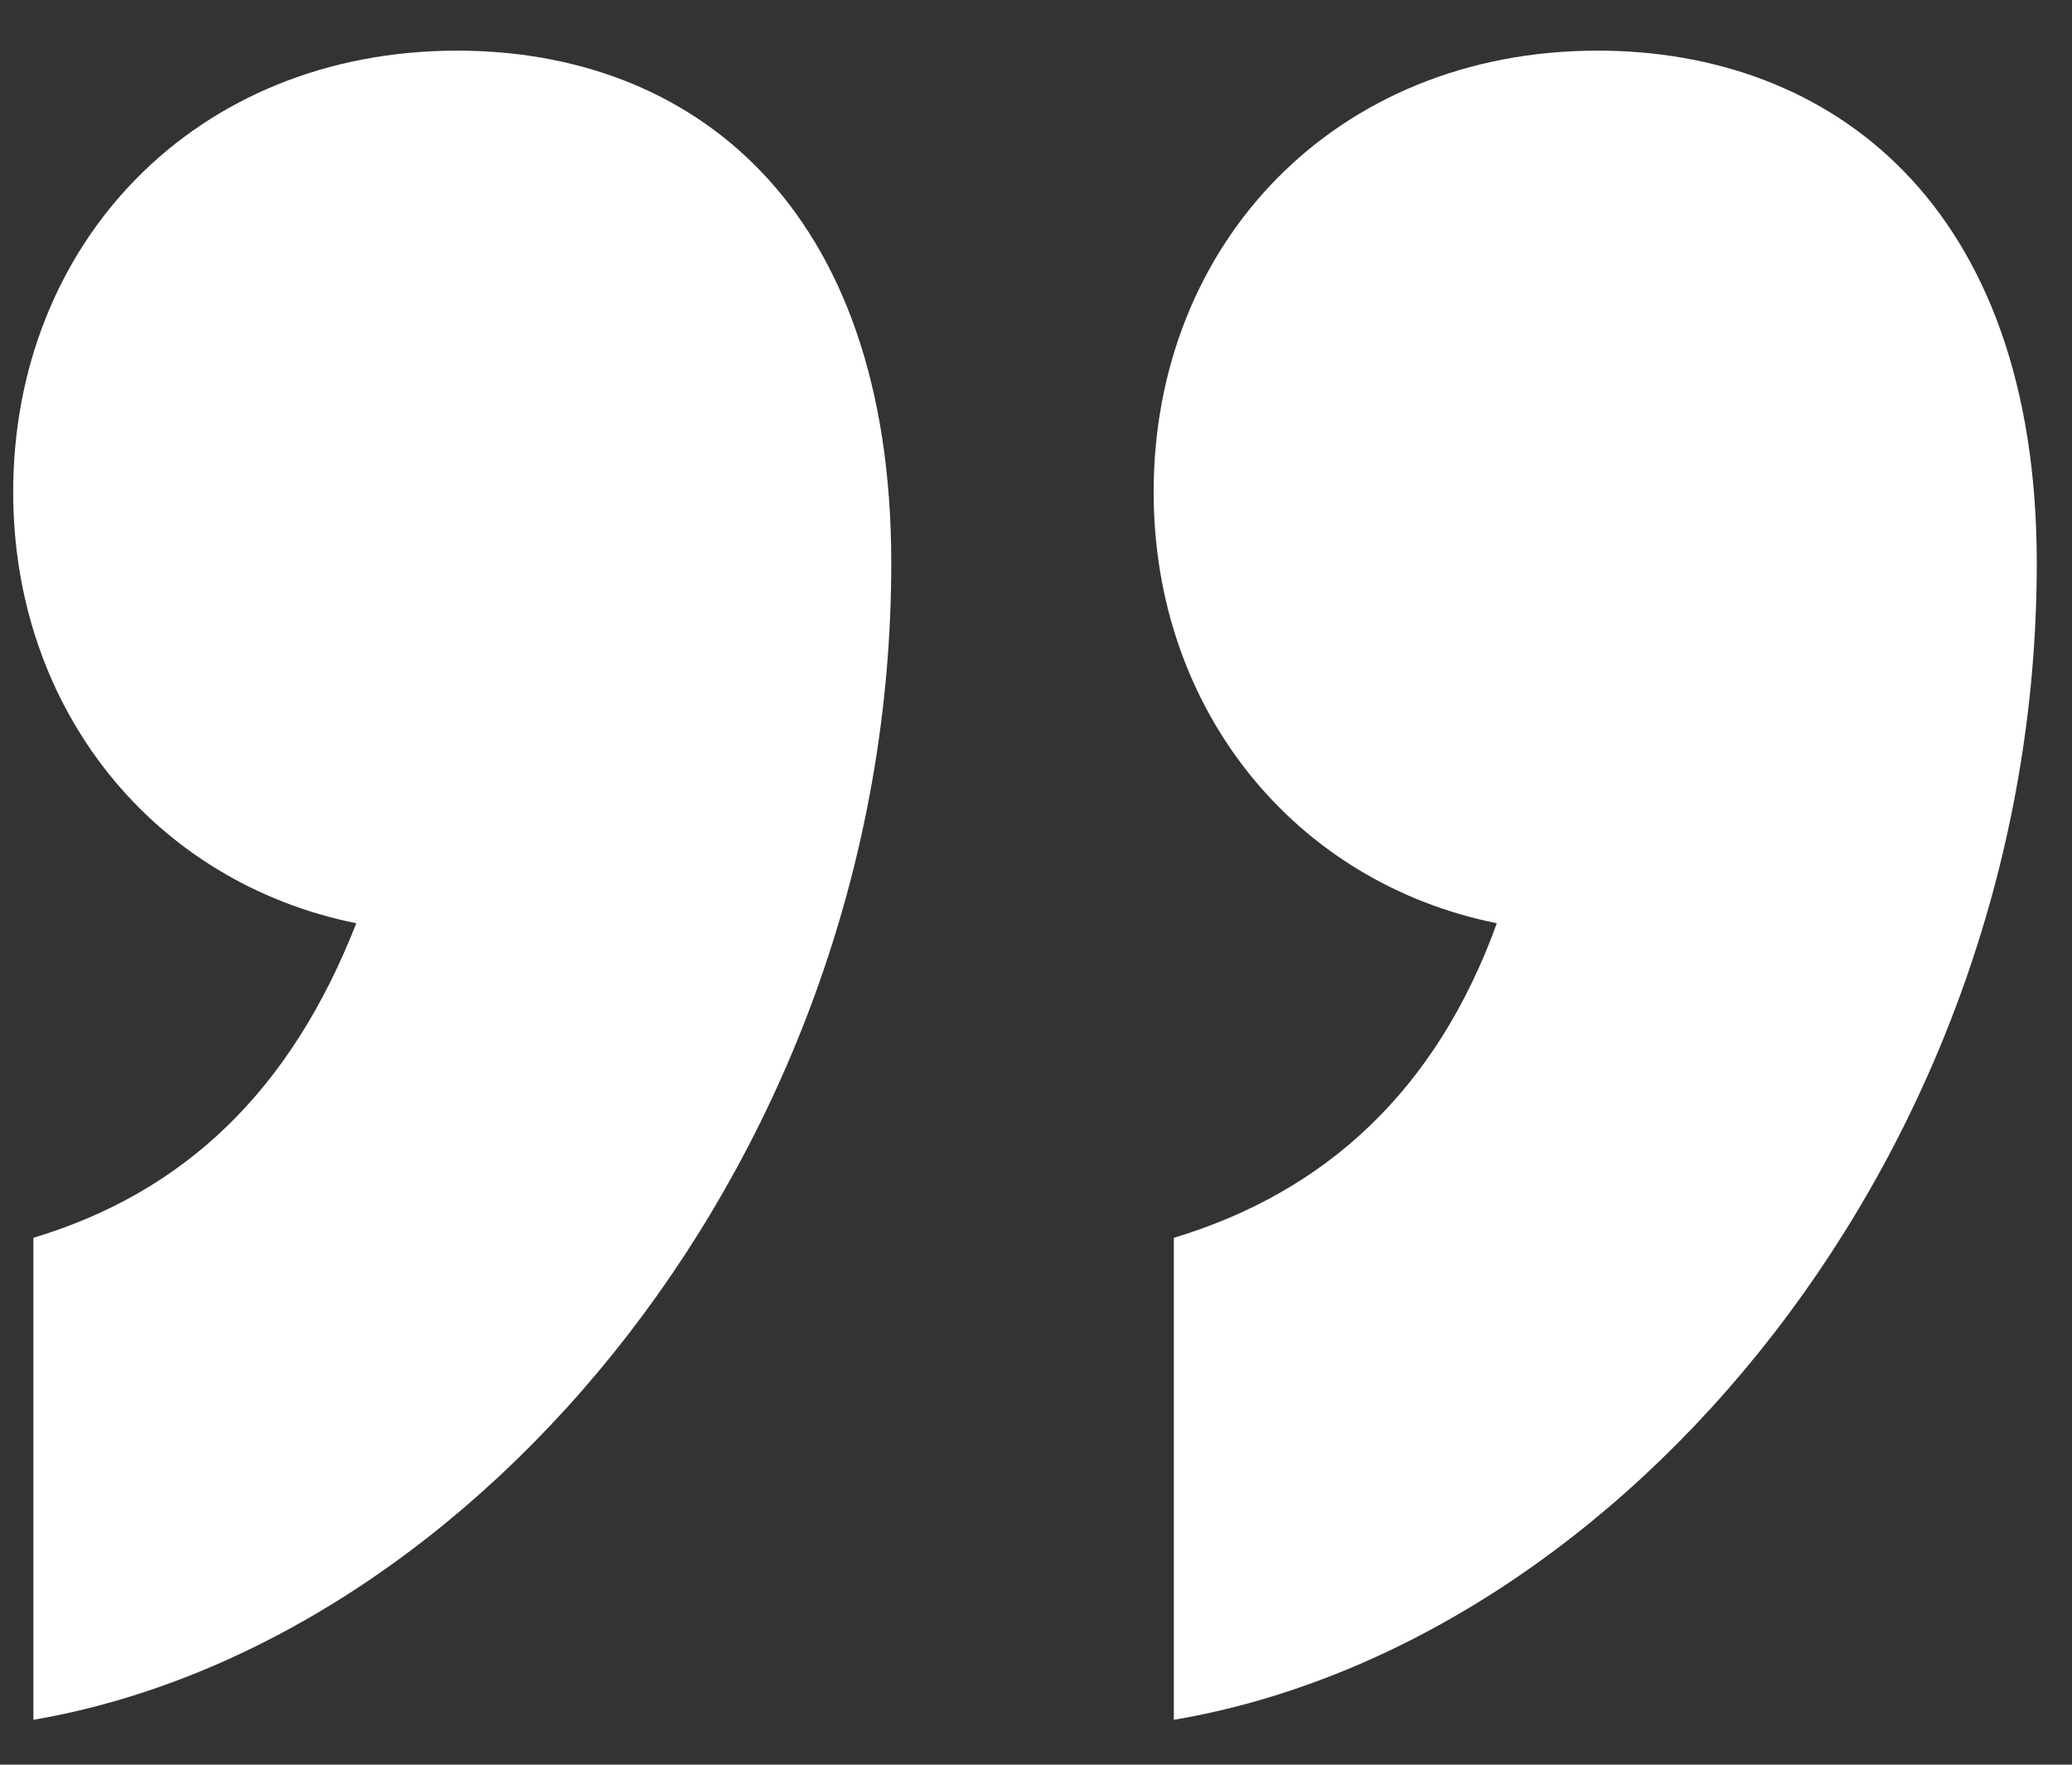 <svg width="27" height="23" viewBox="0 0 27 23" fill="none" xmlns="http://www.w3.org/2000/svg">
<rect x="0" y="0" width="27" height="23" fill="#333333" stroke="none"/>
<path d="M15.296 22.415V16.133C17.269 15.538 18.716 14.215 19.505 12.033C16.875 11.504 15.033 9.256 15.033 6.413C15.033 3.173 17.401 0.66 20.82 0.66C23.845 0.66 26.541 2.644 26.541 7.339C26.541 15.009 21.149 21.423 15.296 22.415ZM0.435 22.415V16.133C2.408 15.538 3.789 14.215 4.643 12.033C2.013 11.504 0.172 9.256 0.172 6.413C0.172 3.173 2.539 0.66 5.959 0.66C8.984 0.66 11.614 2.644 11.614 7.339C11.614 15.009 6.222 21.423 0.435 22.415Z" fill="white"/>
</svg>
